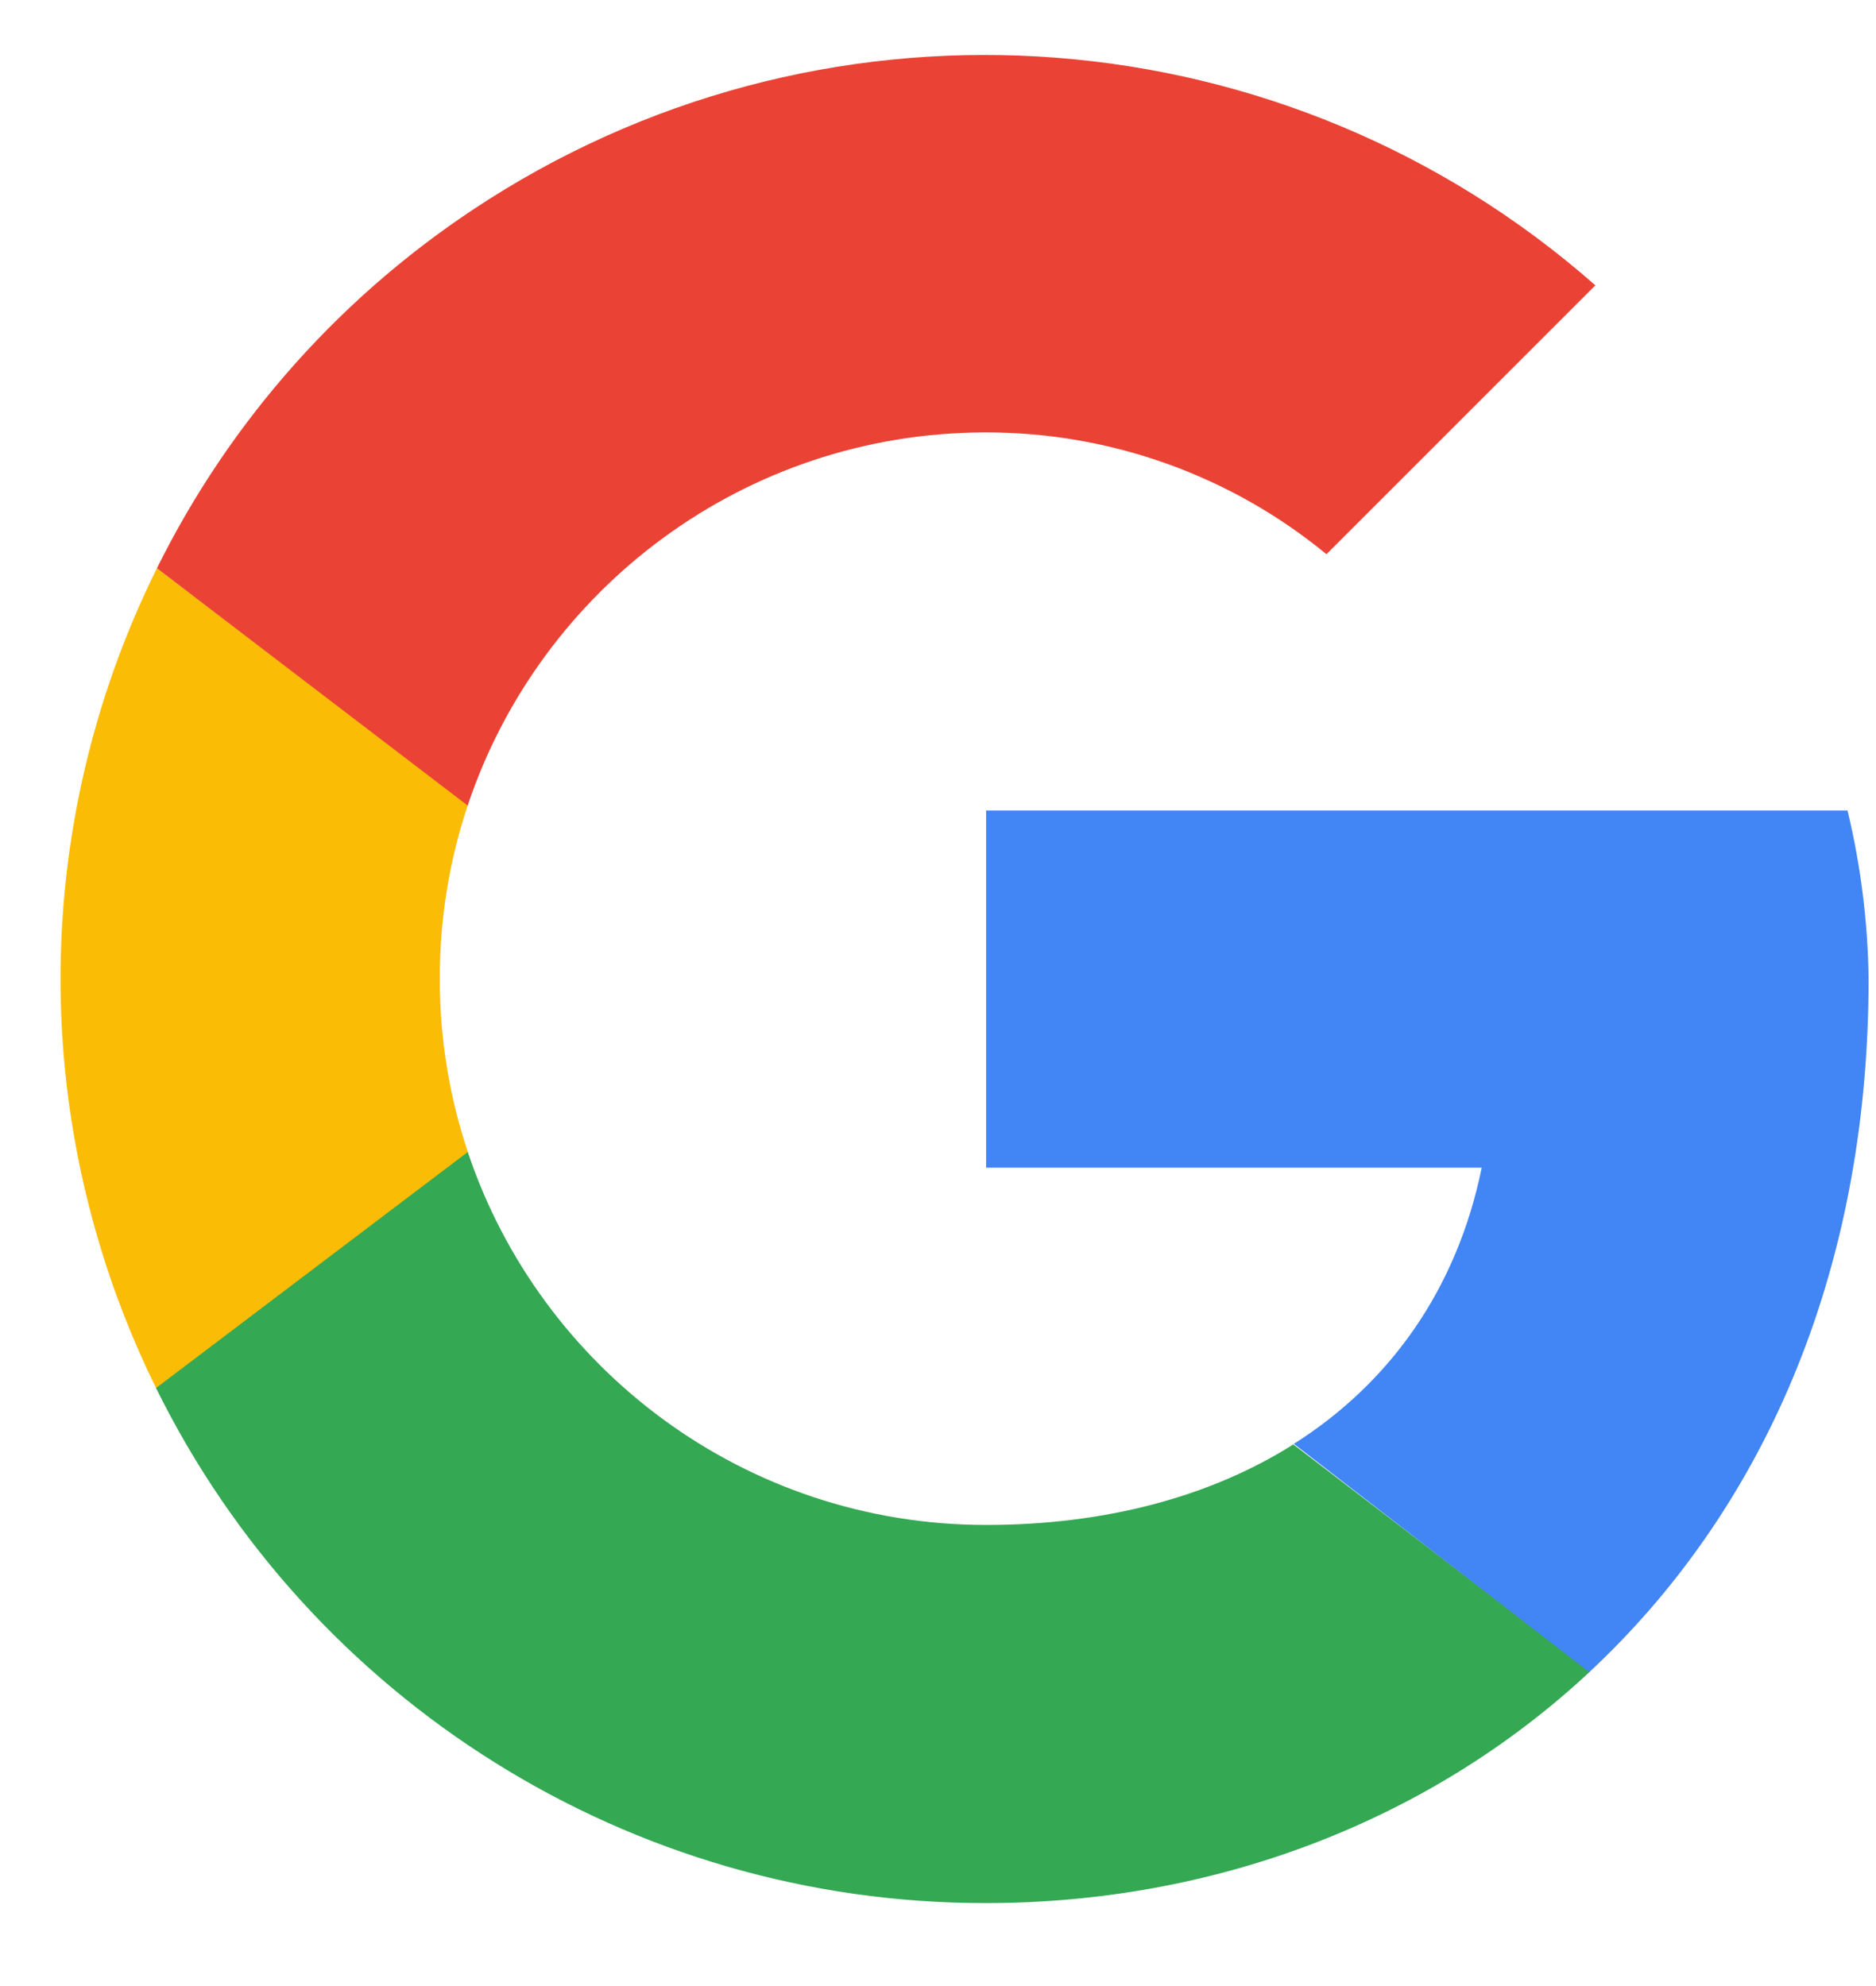 <svg width="17" height="18" viewBox="0 0 17 18" fill="none" xmlns="http://www.w3.org/2000/svg">
<path fill-rule="evenodd" clip-rule="evenodd" d="M4.244 10.454C4.076 9.957 3.985 9.424 3.985 8.87C3.985 8.317 4.075 7.785 4.242 7.289L1.422 5.15C0.51 6.989 0.28 9.148 0.885 11.219C1.024 11.697 1.204 12.154 1.418 12.588L4.244 10.454Z" fill="#FBBC05"/>
<path fill-rule="evenodd" clip-rule="evenodd" d="M4.238 7.301C4.894 5.336 6.749 3.919 8.935 3.919C10.06 3.918 11.151 4.308 12.02 5.023L14.457 2.586C11.66 0.124 7.573 -0.193 4.429 1.807C3.106 2.648 2.084 3.814 1.422 5.15L4.238 7.301Z" fill="#EA4335"/>
<path fill-rule="evenodd" clip-rule="evenodd" d="M11.72 13.091C10.965 13.568 10.011 13.821 8.936 13.821C6.751 13.821 4.896 12.405 4.239 10.441L1.414 12.58C2.807 15.405 5.705 17.253 8.937 17.248C10.985 17.248 12.943 16.519 14.409 15.149L11.72 13.091Z" fill="#34A853"/>
<path fill-rule="evenodd" clip-rule="evenodd" d="M16.742 7.346H8.936V10.583H13.427C13.202 11.685 12.596 12.534 11.725 13.086L14.402 15.155C15.936 13.725 16.933 11.596 16.933 8.869C16.926 8.356 16.862 7.845 16.742 7.346Z" fill="#4285F4"/>
</svg>